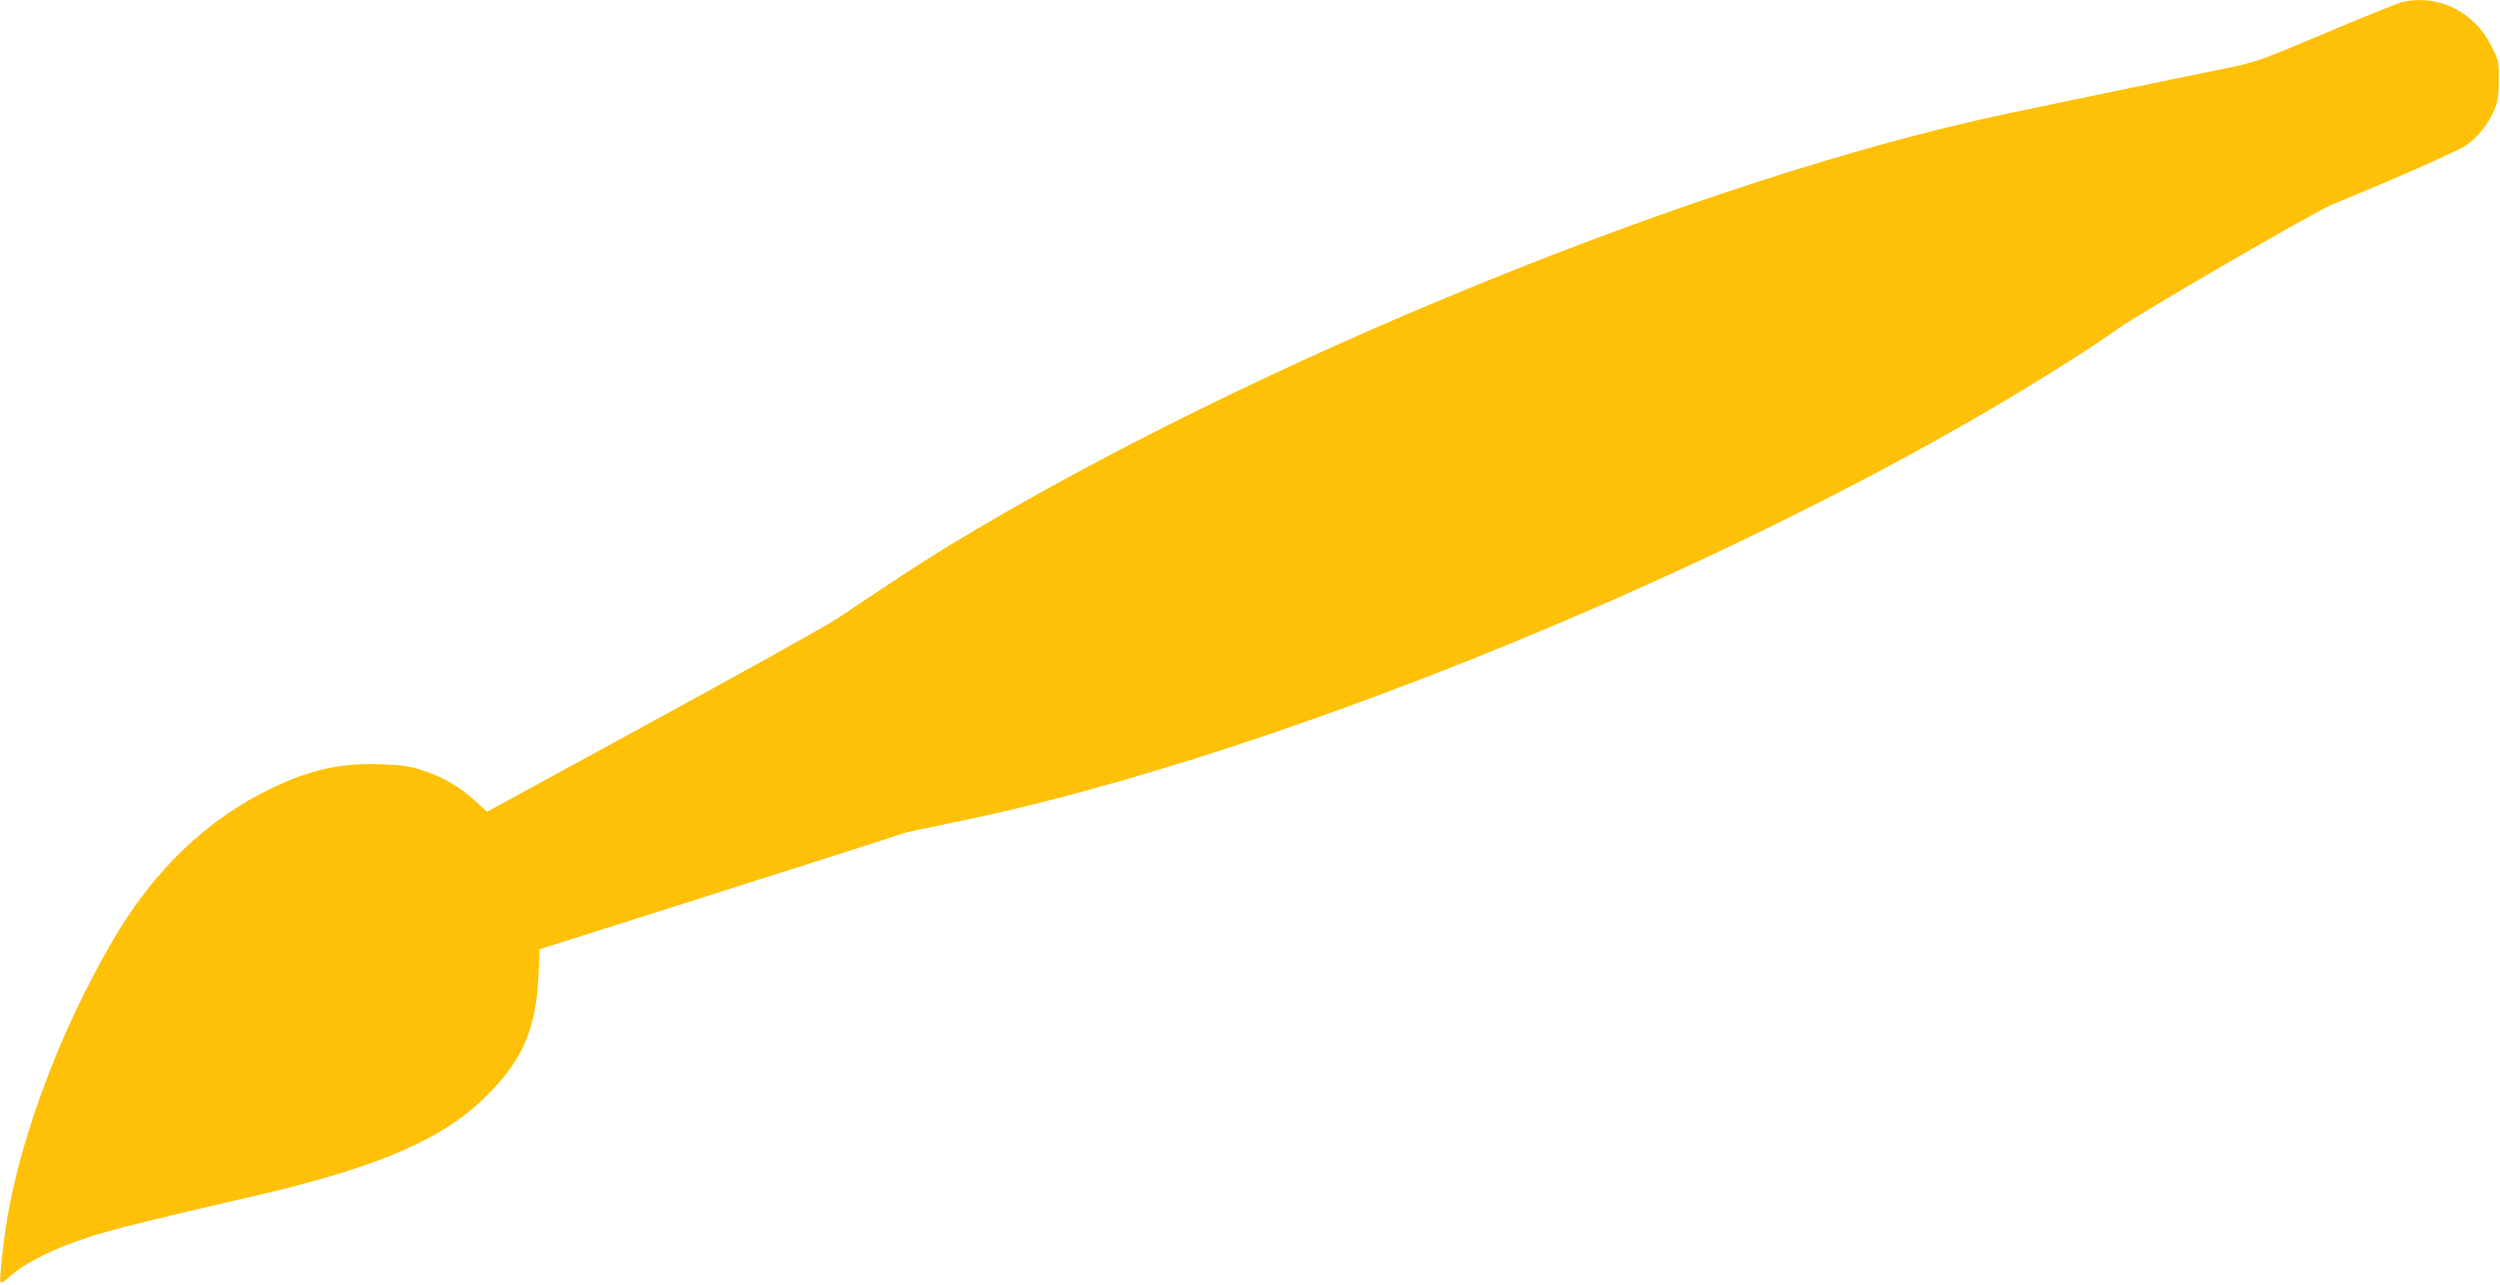 <?xml version="1.0" standalone="no"?>
<!DOCTYPE svg PUBLIC "-//W3C//DTD SVG 20010904//EN"
 "http://www.w3.org/TR/2001/REC-SVG-20010904/DTD/svg10.dtd">
<svg version="1.0" xmlns="http://www.w3.org/2000/svg"
 width="1280pt" height="658pt" viewBox="0 0 1280 658"
 preserveAspectRatio="xMidYMid meet">
<g transform="translate(0,658) scale(0.1,-0.1)"
fill="#ffc107" stroke="none">
<path d="M12297 6569 c-20 -5 -196 -76 -390 -158 -348 -147 -354 -149 -532
-185 -287 -59 -937 -193 -1095 -227 -1562 -329 -3877 -1274 -5420 -2212 -147
-90 -285 -180 -575 -375 -49 -33 -473 -269 -941 -524 l-850 -464 -62 56 c-82
74 -154 116 -260 153 -74 25 -107 30 -217 34 -205 8 -362 -26 -561 -121 -336
-161 -608 -422 -820 -787 -257 -441 -456 -963 -533 -1394 -24 -136 -46 -343
-38 -351 4 -4 24 9 44 27 82 75 231 149 420 209 104 34 405 108 743 185 708
159 1051 303 1286 539 181 182 249 340 261 613 l6 133 171 54 c169 54 439 140
1265 402 234 75 428 137 431 139 4 2 108 25 233 50 1467 295 3605 1136 5187
2038 301 172 634 379 800 498 109 78 1009 600 1095 634 295 120 638 271 680
300 61 41 119 115 148 187 16 40 21 76 21 149 1 90 -1 99 -37 171 -87 178
-275 271 -460 227z"/>
</g>
</svg>
